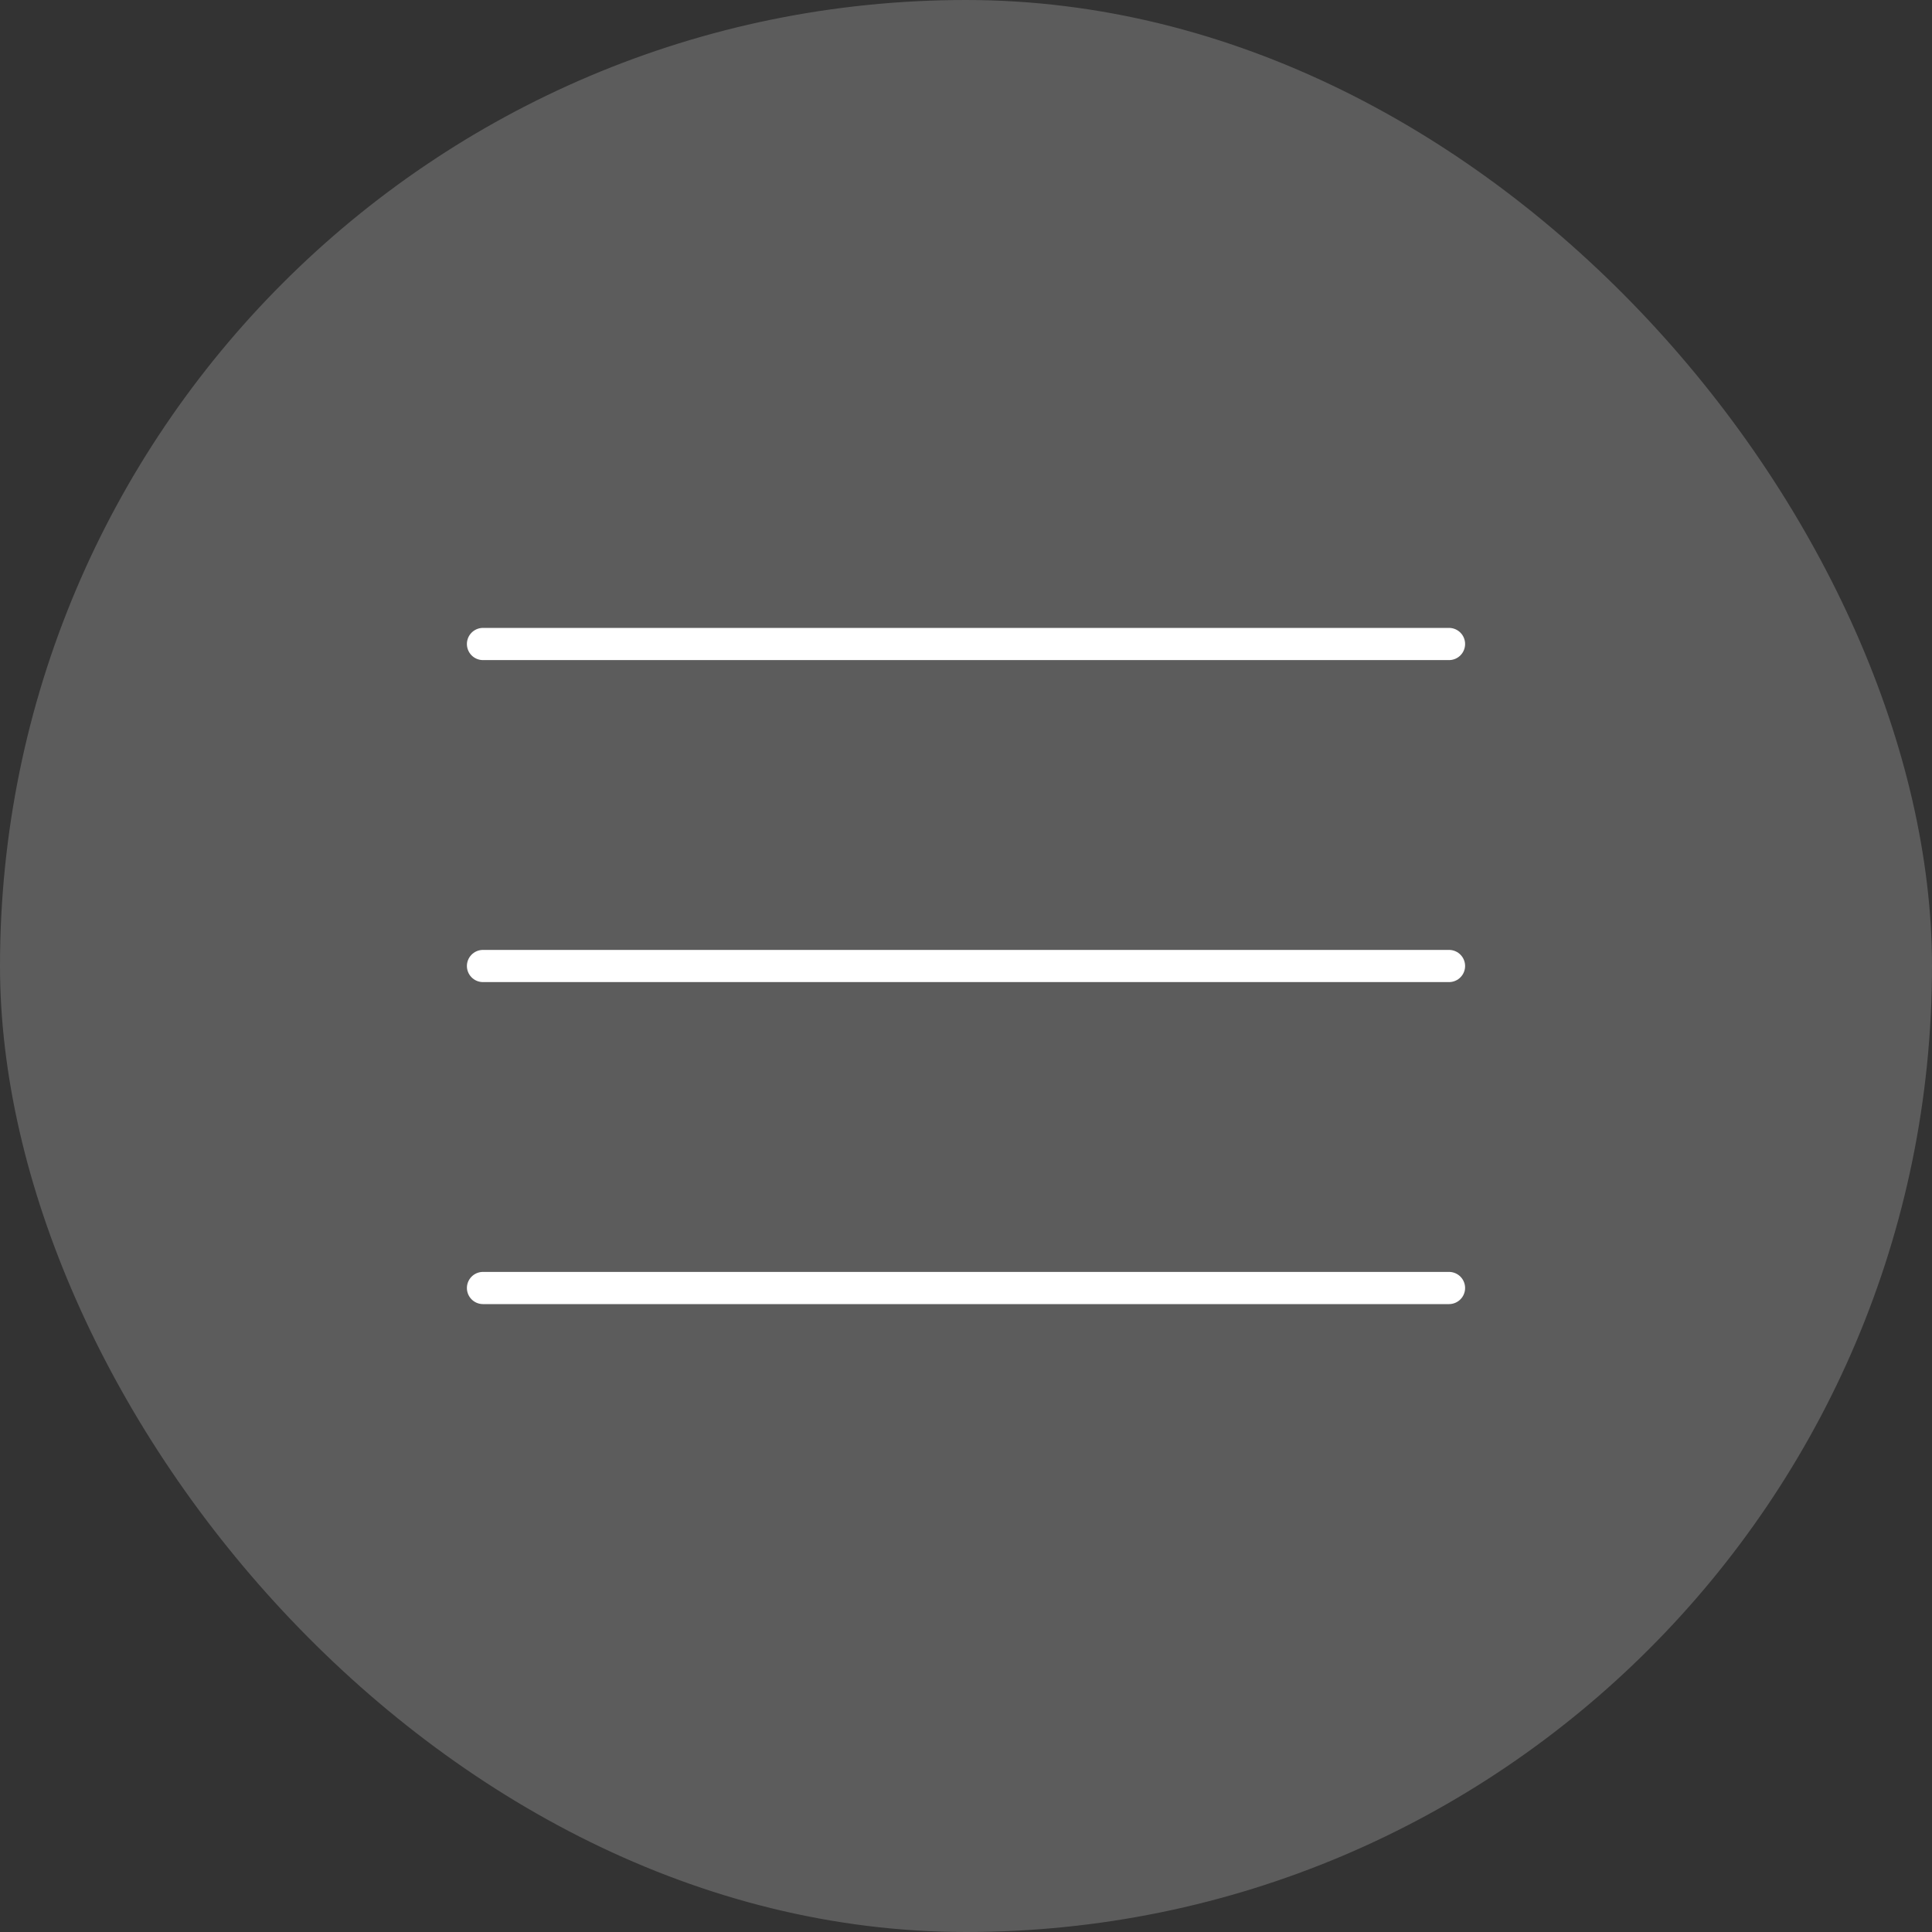 <?xml version="1.0" encoding="UTF-8"?> <svg xmlns="http://www.w3.org/2000/svg" width="60" height="60" viewBox="0 0 60 60" fill="none"><rect x="0" y="0" width="60" height="60" fill="#333333" stroke="none"/> <rect width="60" height="60" rx="30" fill="white" fill-opacity="0.2"></rect> <path d="M15 20H45" stroke="white" stroke-linecap="round"></path> <path d="M15 30H45" stroke="white" stroke-linecap="round"></path> <path d="M15 40H45" stroke="white" stroke-linecap="round"></path> </svg> 